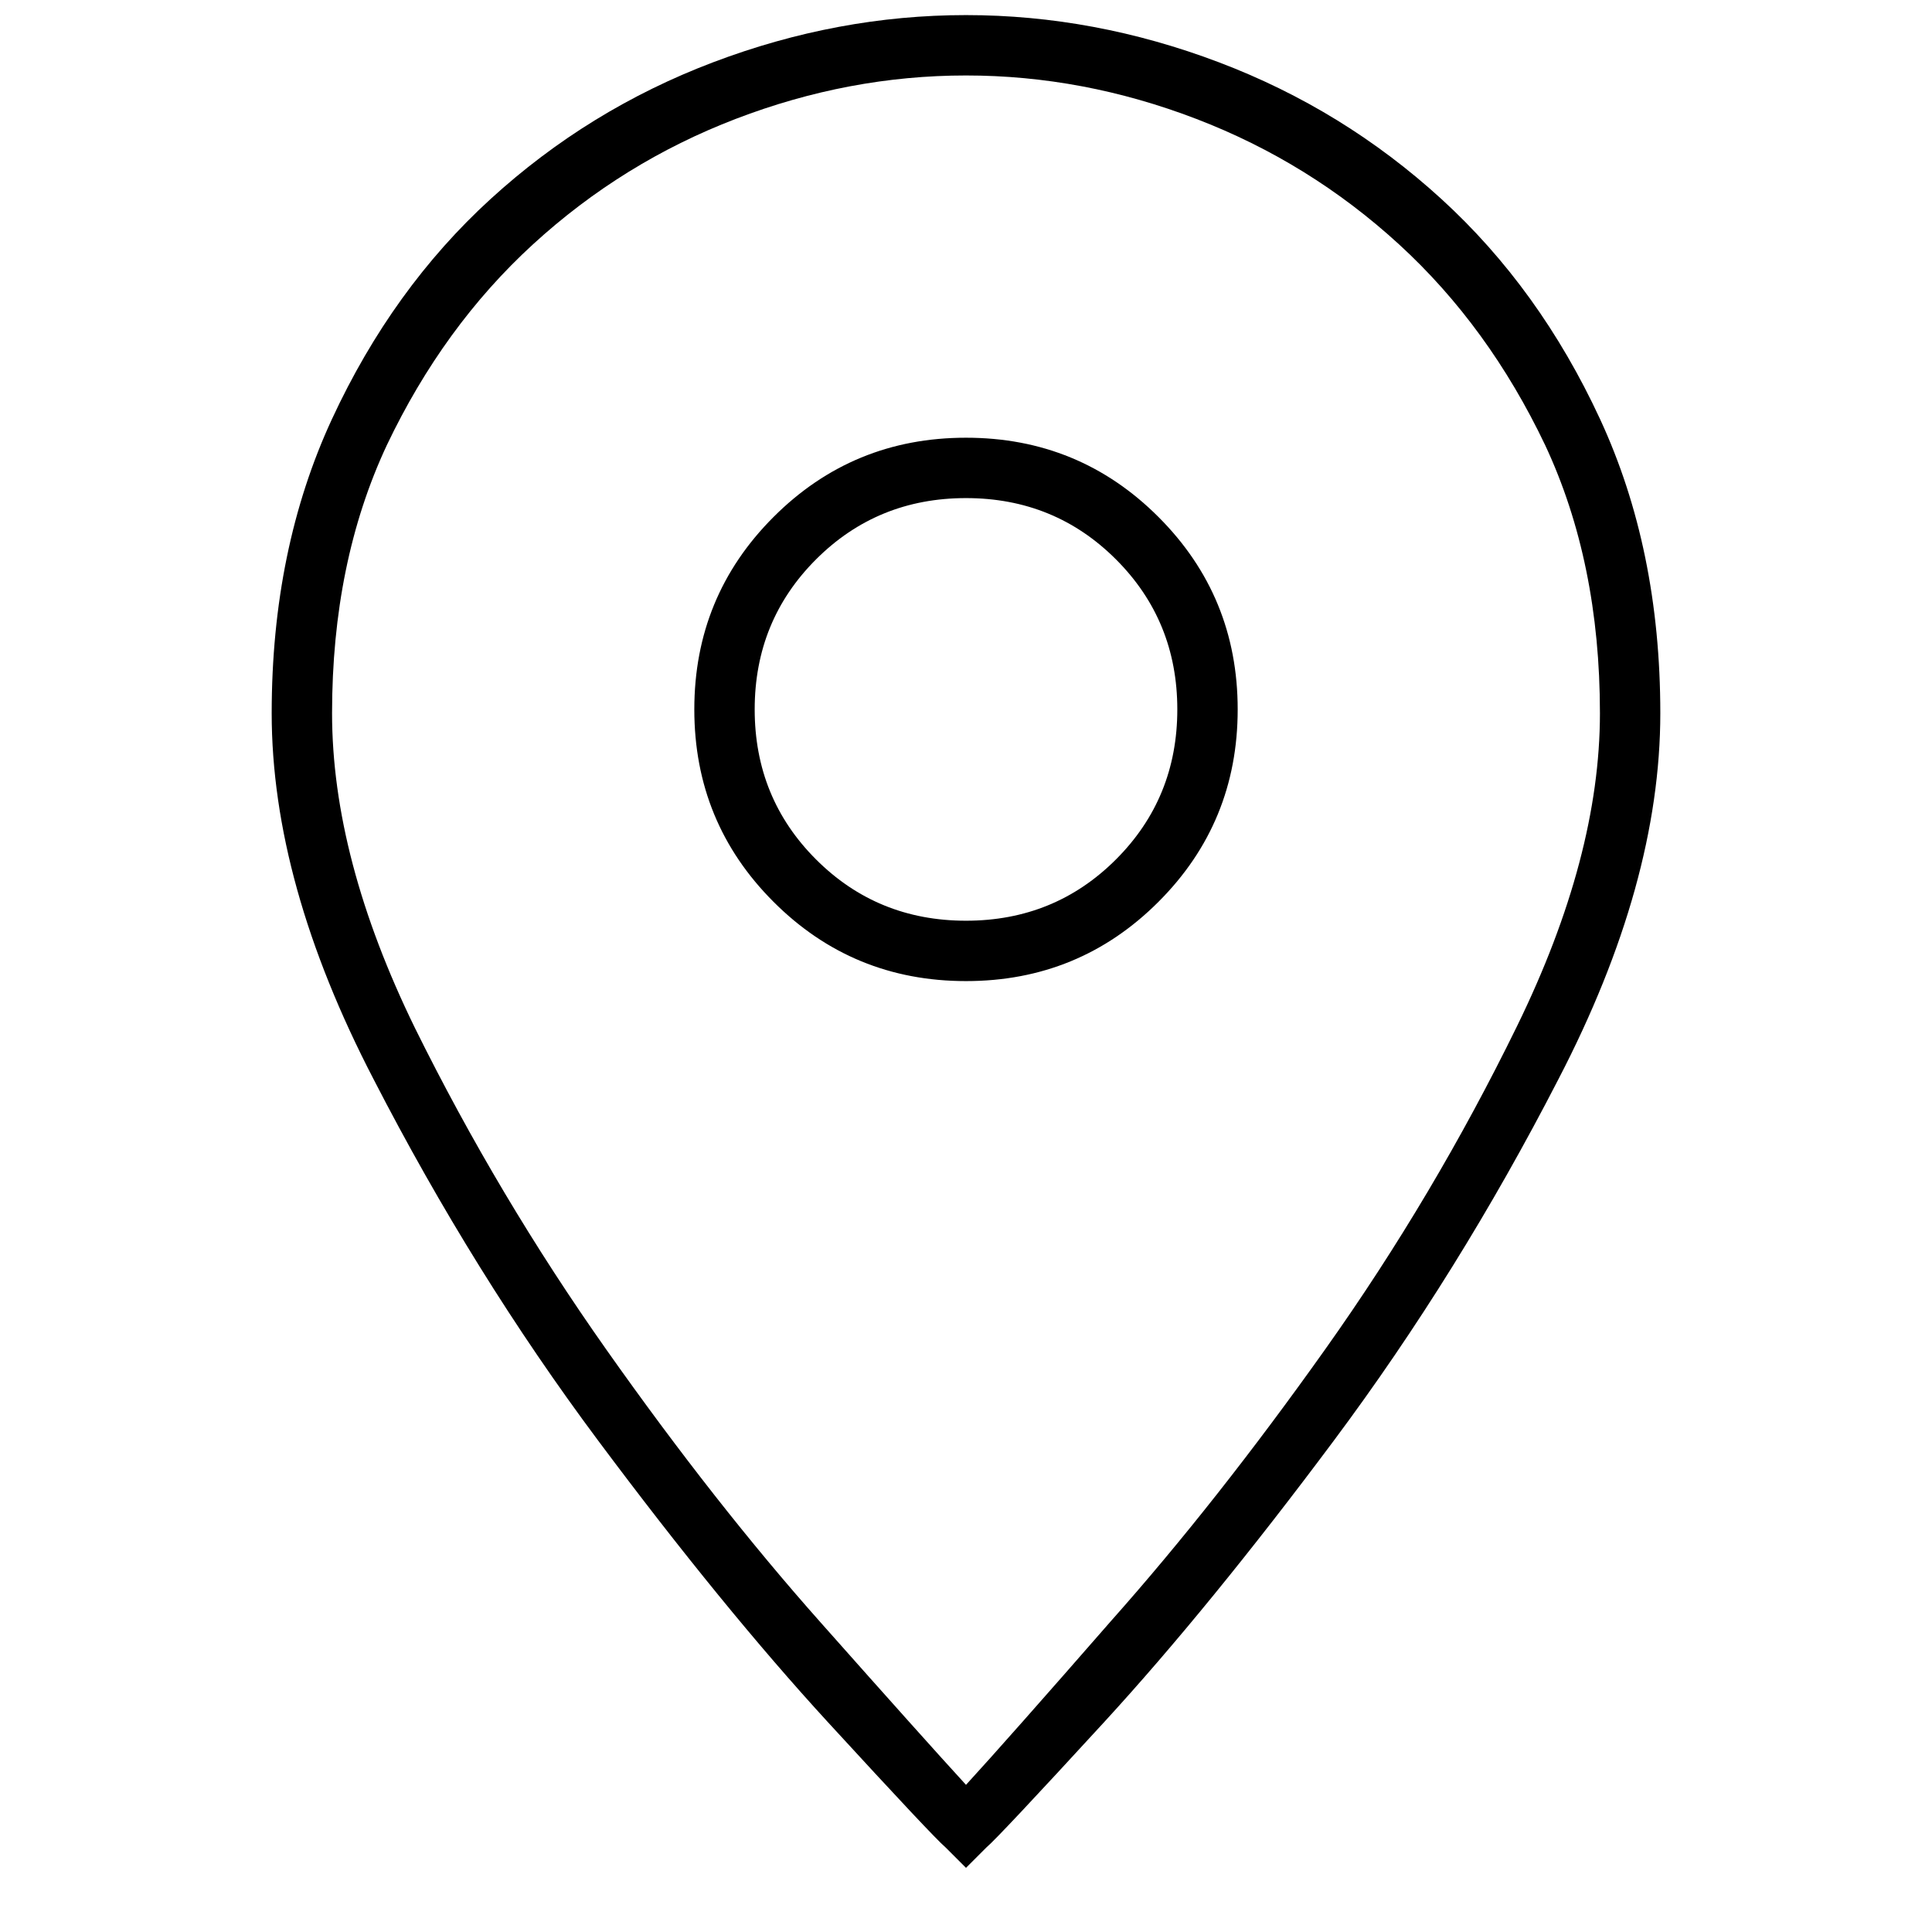 <svg xmlns="http://www.w3.org/2000/svg" viewBox="0 0 1024 1024" role="img" aria-label="U+E97F"><title>U+E97F</title><g transform="scale(1,-1) translate(0,-952)"><path d="M512 944Q444 944 378 919Q312 894 260.0 846.5Q208 799 176 730Q144 661 144 574Q144 484 198 380Q251 277 317.0 188.5Q383 100 439 39Q495 -22 501 -27L512 -38L523 -27Q529 -22 585 39Q641 100 707.0 188.5Q773 277 826 380Q880 484 880 574Q880 661 848 730Q816 799 764.0 846.5Q712 894 646 919Q580 944 512 944ZM512 6Q490 30 435 92Q379 155 321.5 236.5Q264 318 220 407Q176 497 176 574Q176 654 205 716Q235 779 282.5 822.5Q330 866 390 889Q450 912 512 912Q574 912 634 889Q694 866 741.5 822.5Q789 779 819 716Q848 654 848 574Q848 498 804 408Q760 318 702.5 237.0Q645 156 589 93Q534 30 512 6ZM512 720Q452 720 410.0 678.0Q368 636 368 576Q368 516 410.0 474.0Q452 432 512 432Q572 432 614.0 474.0Q656 516 656 576Q656 636 614.0 678.0Q572 720 512 720ZM512 464Q465 464 432.5 496.5Q400 529 400 576Q400 623 432.5 655.5Q465 688 512 688Q559 688 591.5 655.5Q624 623 624 576Q624 529 591.5 496.5Q559 464 512 464Z" fill="currentColor"></path></g></svg>